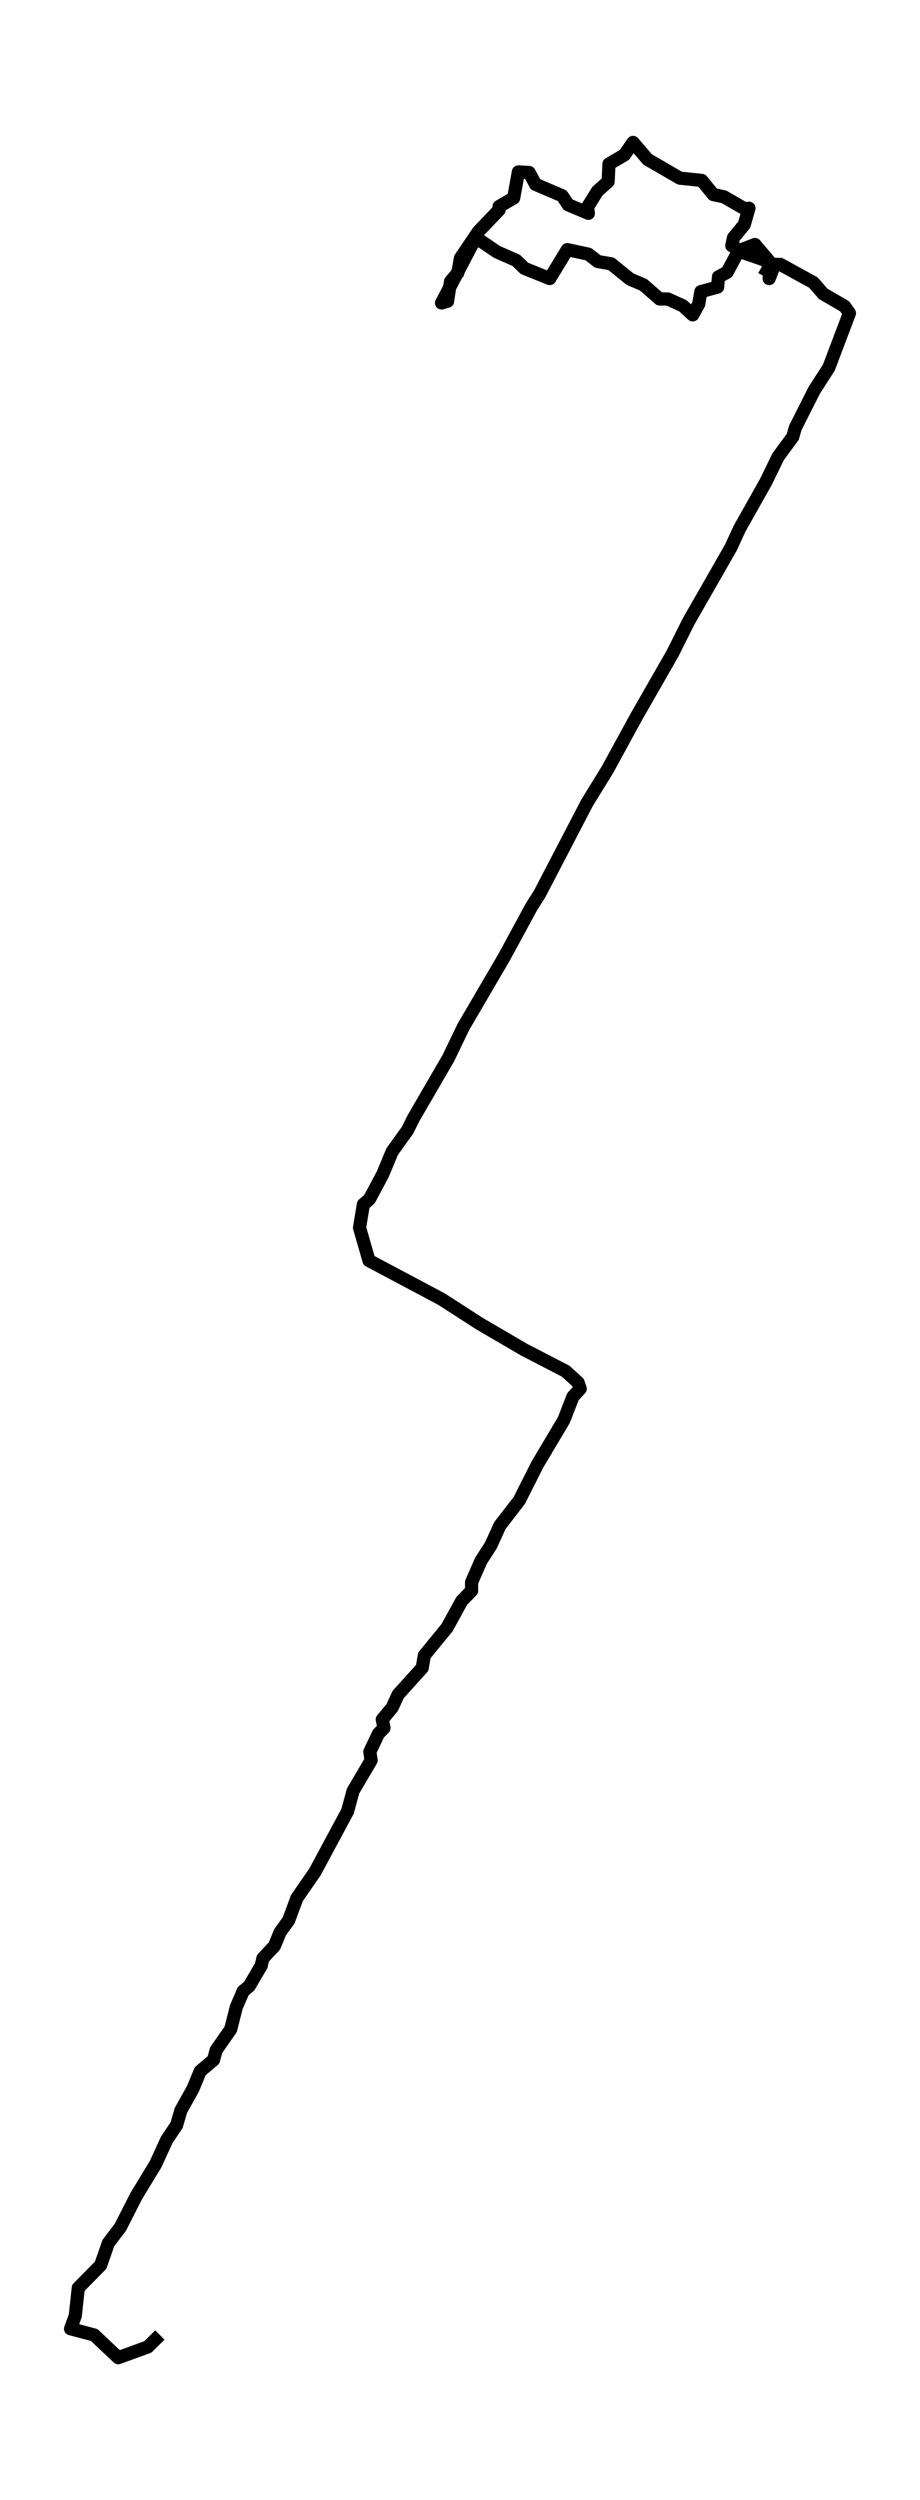 <?xml version="1.0" encoding="utf-8" standalone="no"?>
<!DOCTYPE svg PUBLIC "-//W3C//DTD SVG 1.1//EN"
  "http://www.w3.org/Graphics/SVG/1.1/DTD/svg11.dtd">
<svg xmlns:xlink="http://www.w3.org/1999/xlink" width="209.448pt" height="568.8pt" viewBox="0 0 209.448 568.8" xmlns="http://www.w3.org/2000/svg" version="1.1">
 <defs>
  <style type="text/css">*{stroke-linejoin: round; stroke-linecap: butt}</style>
 </defs>
 <g id="figure_1">
  <g id="patch_1">
   <path d="M 0 568.8 
L 209.448 568.8 
L 209.448 0 
L 0 0 
z
" style="fill: #ffffff"/>
  </g>
  <g id="axes_1">
   <g id="LineCollection_1">
    <path d="M 36.398 531.237 
L 33.661 533.948 
L 26.916 536.4 
L 21.442 531.237 
L 16.066 529.818 
L 17.141 526.849 
L 17.825 520.525 
L 22.908 515.362 
L 24.668 510.329 
L 27.405 506.715 
L 31.021 499.616 
L 35.42 492.389 
L 37.962 486.839 
L 40.21 483.483 
L 41.187 480.128 
L 43.924 475.223 
L 45.586 471.222 
L 48.616 468.641 
L 49.203 466.447 
L 52.526 461.671 
L 53.797 456.638 
L 55.361 453.024 
L 56.729 451.862 
L 59.466 447.216 
L 59.857 445.538 
L 62.496 442.699 
L 63.767 439.601 
L 65.722 436.891 
L 67.579 431.857 
L 71.685 425.92 
L 79.114 412.11 
L 80.385 407.464 
L 84.49 400.494 
L 84.197 398.558 
L 86.152 394.428 
L 87.422 393.138 
L 87.031 391.202 
L 89.28 388.491 
L 90.648 385.523 
L 96.122 379.457 
L 96.611 376.617 
L 101.791 370.293 
L 105.115 364.227 
L 107.363 361.904 
L 107.363 359.968 
L 109.514 355.063 
L 111.762 351.578 
L 113.815 347.061 
L 118.213 341.382 
L 122.319 333.251 
L 128.379 323.055 
L 130.432 317.763 
L 132.094 315.956 
L 131.605 314.537 
L 128.77 311.955 
L 119.289 307.051 
L 109.123 301.114 
L 100.521 295.564 
L 84.001 286.788 
L 81.851 279.302 
L 82.73 274.01 
L 84.099 272.849 
L 87.129 267.17 
L 89.28 262.007 
L 92.799 257.103 
L 94.069 254.521 
L 102.085 240.711 
L 105.506 233.613 
L 114.792 217.738 
L 120.95 206.38 
L 122.905 203.282 
L 133.658 182.632 
L 138.35 175.017 
L 144.899 163.014 
L 153.11 148.688 
L 156.726 141.46 
L 166.403 124.553 
L 168.358 120.293 
L 174.321 109.71 
L 177.156 103.902 
L 180.479 99.385 
L 181.066 97.32 
L 185.367 88.802 
L 188.69 83.639 
L 193.382 71.249 
L 192.307 69.7 
L 187.419 66.86 
L 185.171 64.279 
L 177.645 60.149 
L 176.374 60.149 
L 175.103 63.376 
L 175.494 59.891 
L 171.877 55.632 
L 168.163 57.051 
L 165.524 61.956 
L 163.569 62.988 
L 163.373 65.312 
L 159.561 66.344 
L 159.072 69.184 
L 157.704 71.636 
L 155.456 69.571 
L 152.034 68.022 
L 150.177 68.022 
L 146.463 64.795 
L 143.432 63.505 
L 139.132 60.02 
L 136.101 59.504 
L 133.951 57.826 
L 129.161 56.793 
L 125.153 63.376 
L 119.386 61.052 
L 117.529 59.246 
L 113.13 57.31 
L 109.514 54.857 
L 107.95 54.728 
L 100.521 68.925 
L 101.889 68.538 
L 102.573 64.021 
L 104.235 62.085 
L 104.822 58.729 
L 108.927 52.663 
L 113.619 47.759 
L 113.619 46.984 
L 116.943 45.048 
L 118.018 39.111 
L 120.462 39.24 
L 121.928 41.951 
L 127.988 44.532 
L 129.357 46.597 
L 133.951 48.533 
L 133.755 47.113 
L 136.004 43.5 
L 138.447 41.306 
L 138.643 37.304 
L 142.162 35.239 
L 144.117 32.4 
L 147.44 36.272 
L 154.771 40.531 
L 159.757 41.047 
L 162.396 44.274 
L 164.839 44.79 
L 169.531 47.501 
L 170.509 47.372 
L 169.434 51.114 
L 166.99 54.083 
L 166.599 55.89 
L 169.043 57.439 
L 173.93 59.117 
L 175.396 60.278 
L 173.93 62.859 
L 173.93 62.859 
" clip-path="url(#pa9875d36bb)" style="fill: none; stroke: #000000; stroke-width: 3"/>
   </g>
  </g>
 </g>
 <defs>
  <clipPath id="pa9875d36bb">
   <rect x="7.2" y="7.2" width="195.048" height="554.4"/>
  </clipPath>
 </defs>
</svg>
